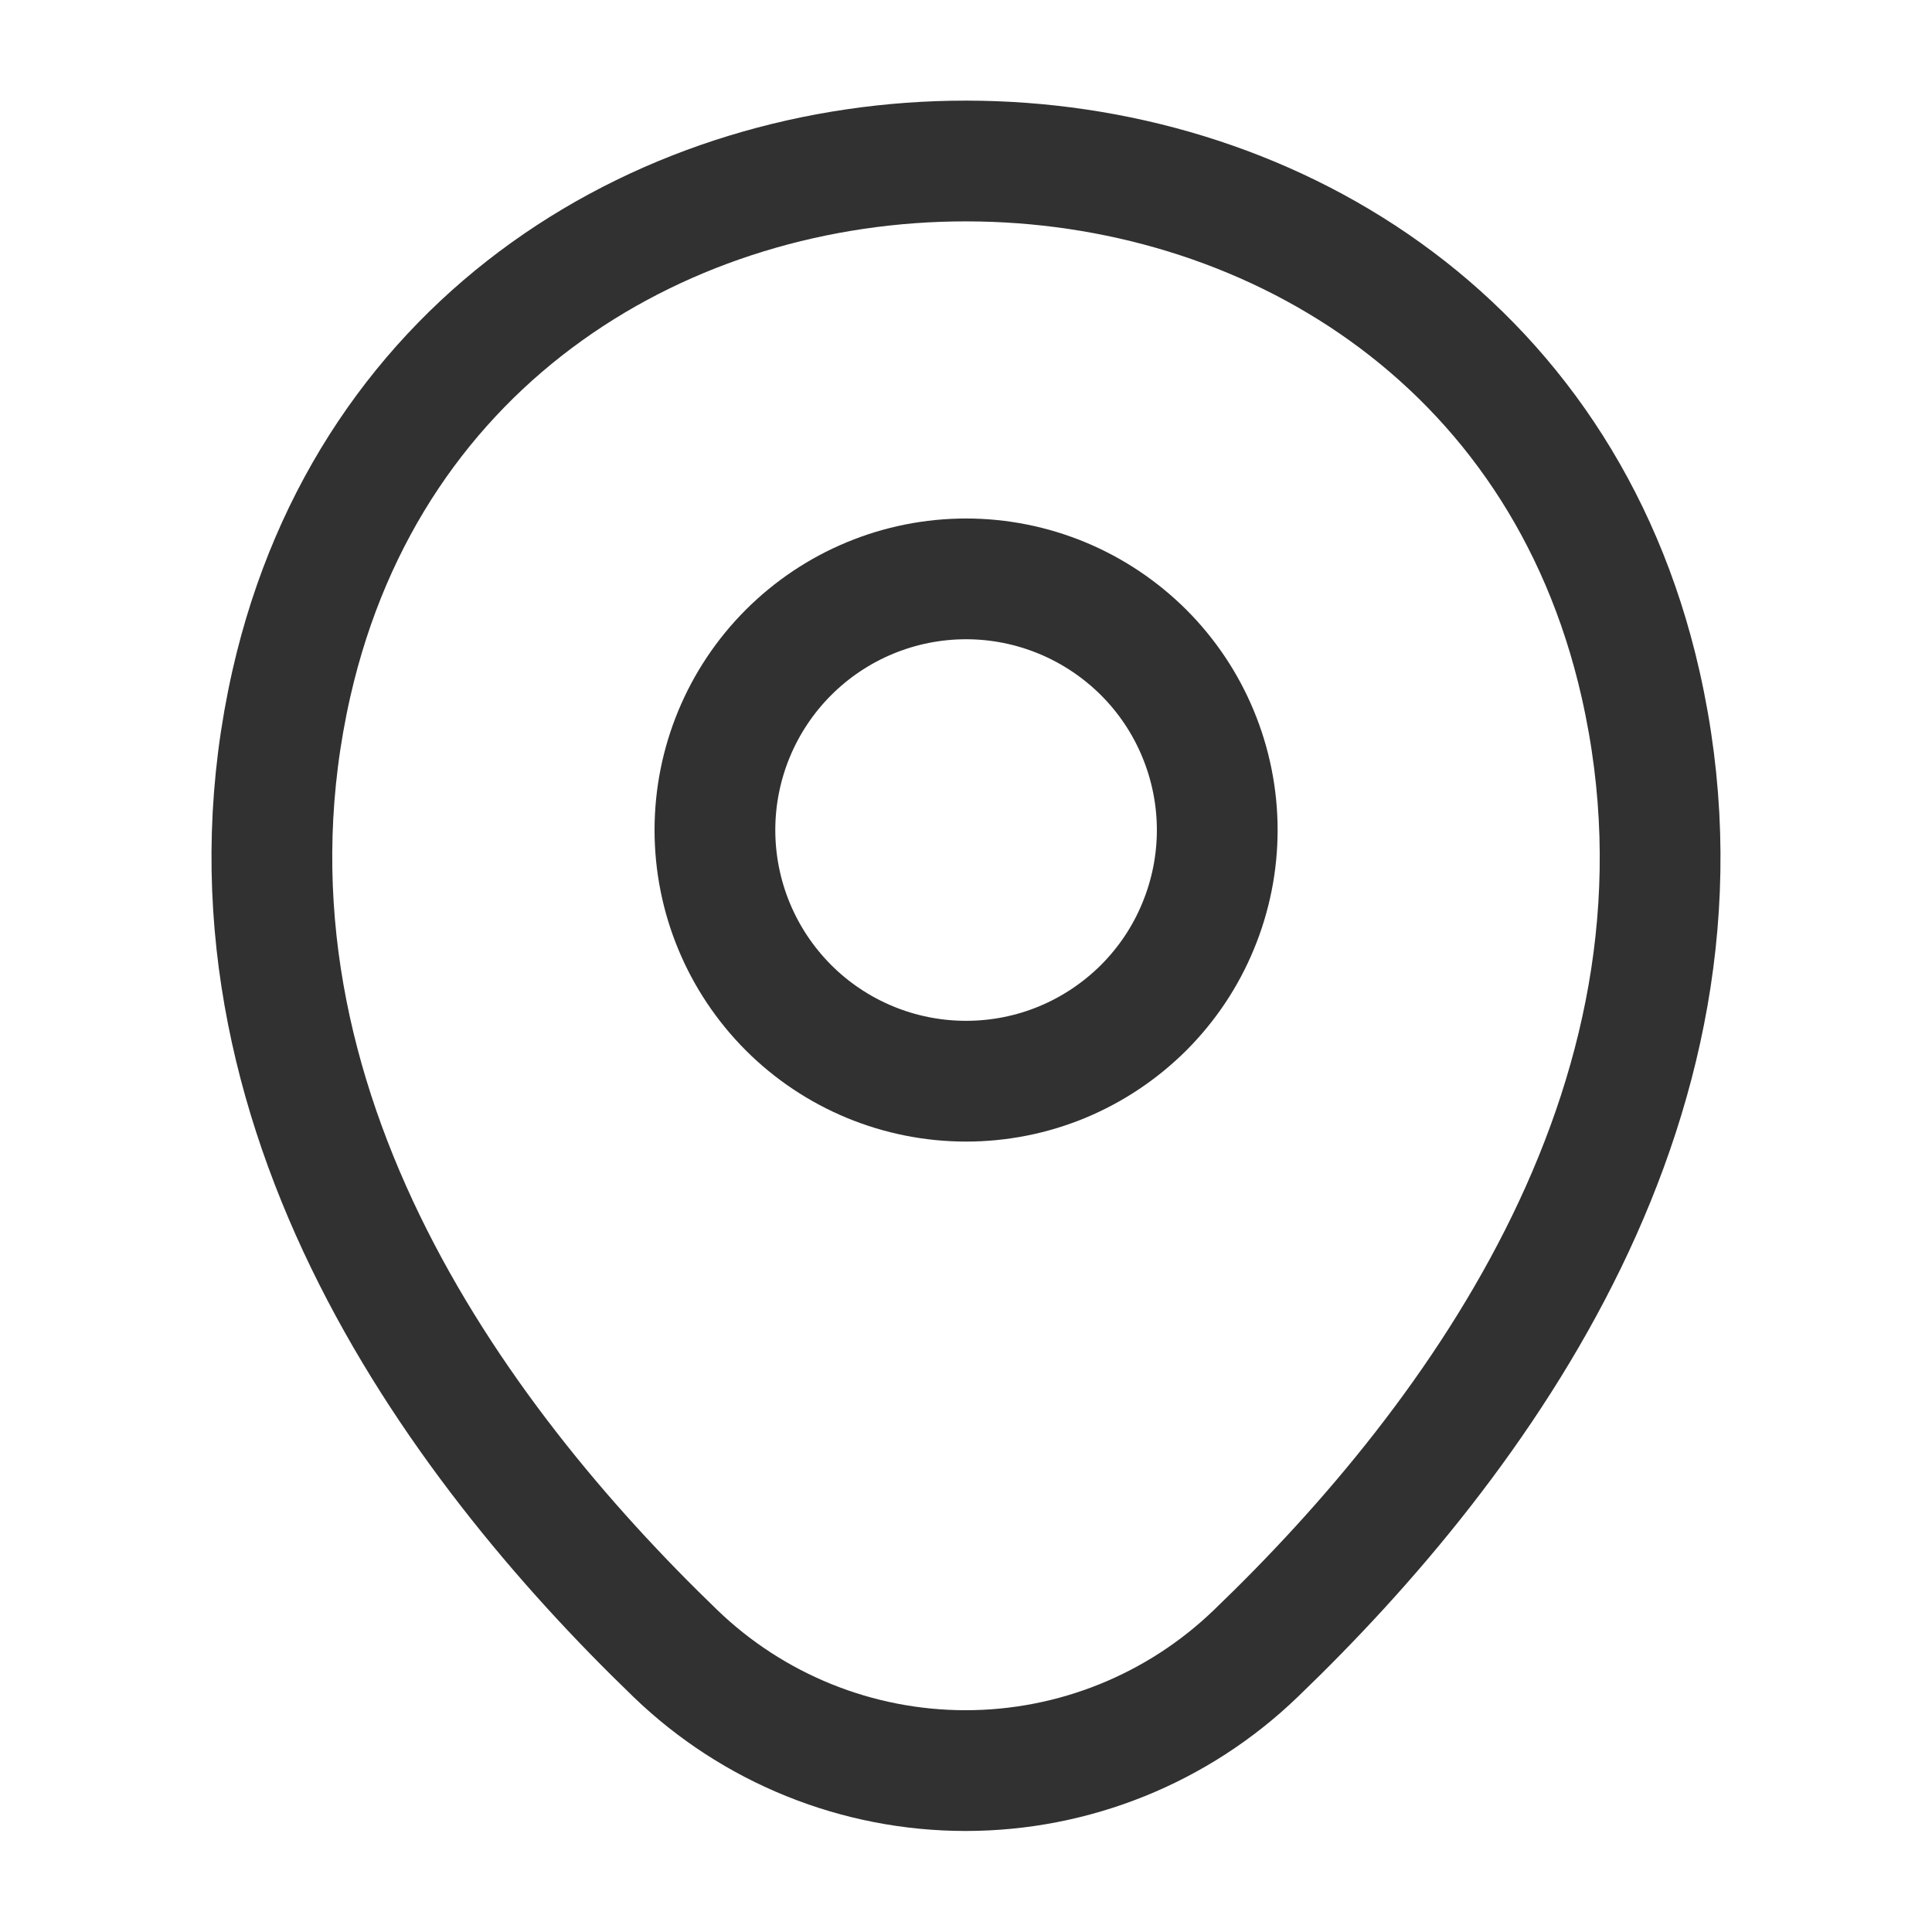 <svg width="24" height="24" viewBox="0 0 24 24" fill="none" xmlns="http://www.w3.org/2000/svg">
<path d="M12.001 13.431C12.411 13.431 12.816 13.351 13.195 13.194C13.573 13.037 13.917 12.807 14.207 12.518C14.497 12.228 14.727 11.884 14.883 11.505C15.04 11.127 15.121 10.721 15.121 10.311C15.121 9.902 15.04 9.496 14.883 9.117C14.727 8.739 14.497 8.395 14.207 8.105C13.917 7.816 13.573 7.586 13.195 7.429C12.816 7.272 12.411 7.191 12.001 7.191C11.173 7.191 10.38 7.52 9.795 8.105C9.21 8.69 8.881 9.484 8.881 10.311C8.881 11.139 9.21 11.932 9.795 12.518C10.38 13.103 11.173 13.431 12.001 13.431V13.431Z" stroke="#313131" stroke-width="1.5"/>
<path d="M3.62 8.49C5.59 -0.17 18.42 -0.16 20.38 8.5C21.53 13.58 18.37 17.88 15.6 20.54C14.632 21.474 13.339 21.995 11.995 21.995C10.65 21.995 9.358 21.474 8.39 20.54C5.63 17.88 2.47 13.57 3.62 8.49V8.49Z" stroke="#313131" stroke-width="1.5"/>
</svg>
